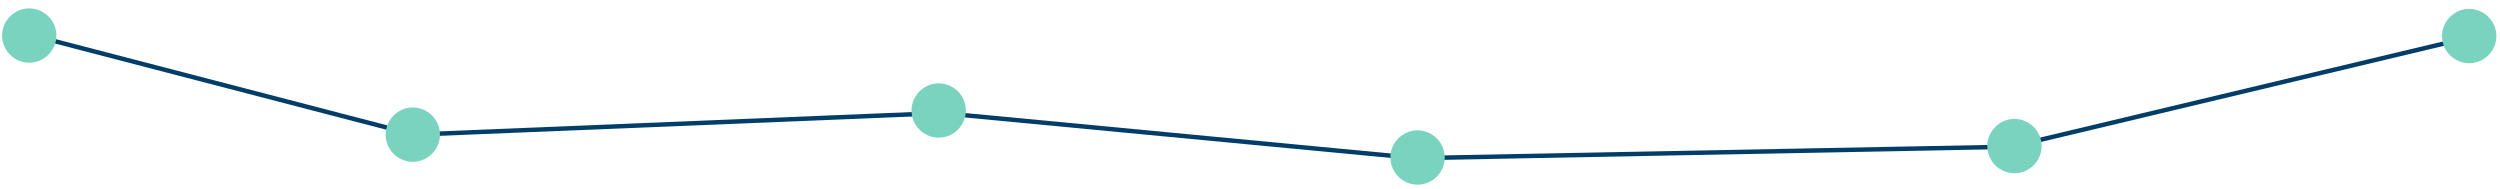 <?xml version="1.0" encoding="UTF-8" standalone="no"?>
<!DOCTYPE svg PUBLIC "-//W3C//DTD SVG 1.1//EN" "http://www.w3.org/Graphics/SVG/1.1/DTD/svg11.dtd">
<svg width="100%" height="100%" viewBox="0 0 1968 149" version="1.1" xmlns="http://www.w3.org/2000/svg" xmlns:xlink="http://www.w3.org/1999/xlink" xml:space="preserve" xmlns:serif="http://www.serif.com/" style="fill-rule:evenodd;clip-rule:evenodd;stroke-linecap:round;stroke-linejoin:round;stroke-miterlimit:1.5;">
    <g transform="matrix(0.946,0,0,0.573,37.846,34.385)">
        <rect id="Artboard1" x="-40" y="-60" width="2080" height="260" style="fill:none;"/>
        <g id="Artboard11" serif:id="Artboard1">
            <g transform="matrix(1.057,0,0,1.745,-23.089,-16.376)">
                <path d="M0.5,0.5L310,81L725.5,64L1099,99.5L1567.5,90.5L1930.07,4" style="fill:none;stroke:rgb(1,61,105);stroke-width:3.5px;"/>
            </g>
            <g id="Path_5761" transform="matrix(1.057,0,0,1.745,280.889,203.879)">
                <path d="M21.39,-23.833C33.122,-23.838 42.775,-33.491 42.78,-45.223C42.775,-56.955 33.122,-66.608 21.39,-66.613C9.658,-66.608 0.005,-56.955 0,-45.223C0.005,-33.491 9.658,-23.838 21.39,-23.833Z" style="fill:rgb(121,211,190);"/>
            </g>
            <g id="Path_5759" transform="matrix(1.057,0,0,1.745,1171.39,-0.615)">
                <path d="M797.84,15.748C809.572,15.743 819.225,6.09 819.23,-5.642C819.225,-17.374 809.572,-27.027 797.84,-27.032C786.108,-27.027 776.455,-17.374 776.45,-5.642C776.455,6.09 786.108,15.743 797.84,15.748Z" style="fill:rgb(121,211,190);"/>
            </g>
            <g id="Path_5756" transform="matrix(1.057,0,0,1.745,-194.149,5.75)">
                <path d="M168.849,11.71C180.581,11.705 190.234,2.052 190.239,-9.68C190.234,-21.412 180.581,-31.065 168.849,-31.07C157.117,-31.065 147.464,-21.412 147.459,-9.68C147.464,2.052 157.117,11.705 168.849,11.71Z" style="fill:rgb(121,211,190);"/>
            </g>
            <g id="Path_5760" transform="matrix(1.057,0,0,1.745,112.487,233.767)">
                <path d="M971.723,-22.961C983.456,-22.965 993.11,-32.618 993.115,-44.351C993.11,-56.084 983.456,-65.737 971.723,-65.741C959.991,-65.736 950.338,-56.083 950.333,-44.351C950.338,-32.619 959.991,-22.966 971.723,-22.961Z" style="fill:rgb(121,211,190);"/>
            </g>
            <g id="Path_5757" transform="matrix(1.057,0,0,1.745,1239.39,174.867)">
                <path d="M375.5,1.793C387.232,1.788 396.885,-7.865 396.89,-19.597C396.885,-31.329 387.232,-40.982 375.5,-40.987C363.768,-40.982 354.115,-31.329 354.11,-19.597C354.115,-7.865 363.768,1.788 375.5,1.793Z" style="fill:rgb(121,211,190);"/>
            </g>
            <g id="Path_5758" transform="matrix(1.057,0,0,1.745,144.396,91.638)">
                <path d="M564.534,21.49C576.266,21.485 585.919,11.832 585.924,0.1C585.924,-11.635 576.268,-21.291 564.533,-21.291C552.798,-21.291 543.142,-11.635 543.142,0.1C543.147,11.833 552.801,21.486 564.534,21.49Z" style="fill:rgb(121,211,190);"/>
            </g>
        </g>
    </g>
</svg>
